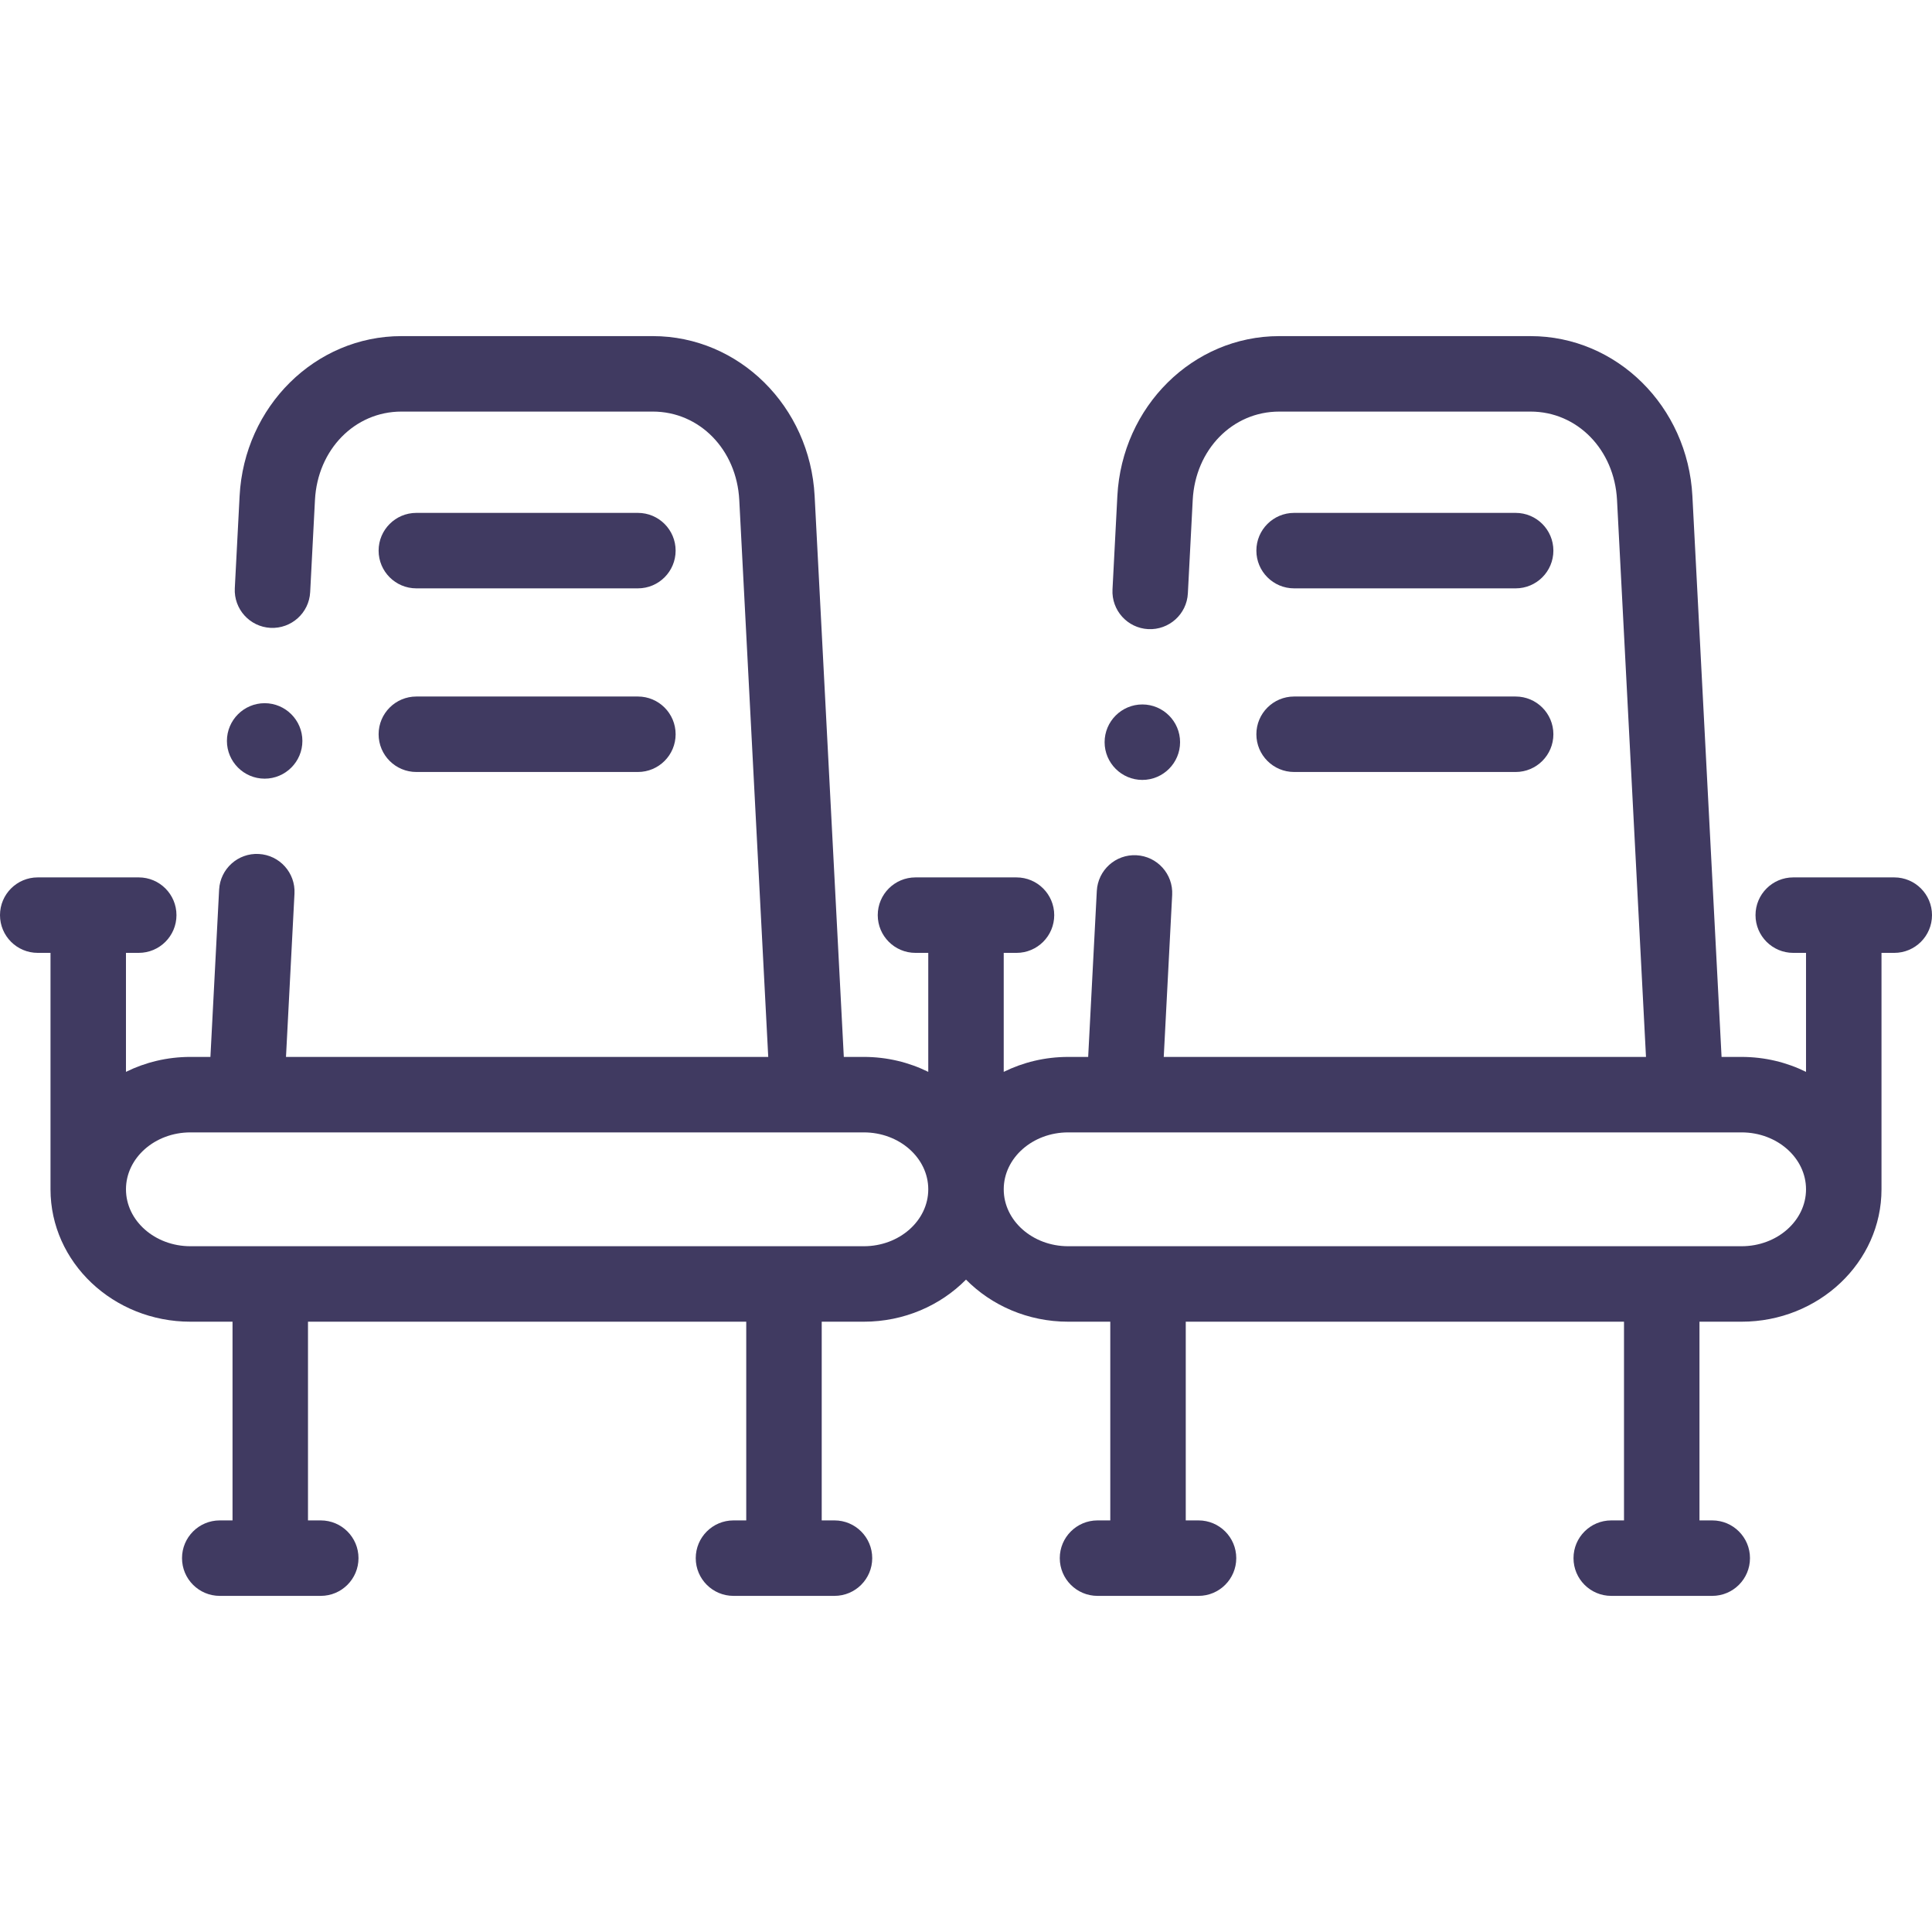 <?xml version="1.0" encoding="iso-8859-1"?>
<!-- Generator: Adobe Illustrator 21.0.0, SVG Export Plug-In . SVG Version: 6.00 Build 0)  -->
<svg xmlns="http://www.w3.org/2000/svg" xmlns:xlink="http://www.w3.org/1999/xlink" version="1.1" id="Capa_1" x="0px" y="0px" viewBox="0 0 512.001 512.001" style="enable-background:new 0 0 512.001 512.001;" xml:space="preserve" width="512px" height="512px">
<g>
	<path style="fill-rule:evenodd;clip-rule:evenodd;" d="M502.001,232.521l-26.77-0.001h0c-5.522,0-10,4.478-10,10   c0,5.522,4.477,10,9.999,10h3.385v31.535c-5.116-2.524-10.922-3.96-17.08-3.96h-5.302l-7.731-148.64   c-1.237-23.765-20.074-42.38-42.885-42.38h-66.62c-22.812,0-41.649,18.615-42.886,42.381l-1.287,24.766   c-0.287,5.515,3.952,10.219,9.467,10.505c5.505,0.268,10.219-3.952,10.505-9.468l1.287-24.765   c0.695-13.351,10.545-23.419,22.913-23.419h66.62c12.367,0,22.217,10.068,22.912,23.419l7.677,147.601h-127.8l2.234-42.941   c0.287-5.516-3.952-10.219-9.467-10.506c-5.514-0.3-10.219,3.952-10.506,9.467l-2.288,43.98h-5.302   c-6.157,0-11.963,1.436-17.079,3.959v-31.533h3.383h0c5.523,0,10-4.477,10-10c0-5.522-4.477-10-9.999-10l-26.768-0.001   c-0.001,0,0,0-0.001,0c-5.522,0-9.999,4.478-10,10c0,5.522,4.477,10,10,10H246v31.534c-5.116-2.523-10.922-3.959-17.079-3.959   h-5.302l-7.732-148.64c-1.237-23.765-20.075-42.38-42.886-42.38h-66.619c-22.811,0-41.648,18.615-42.885,42.38l-1.271,24.432   c-0.287,5.516,3.952,10.219,9.467,10.506c5.516,0.267,10.219-3.952,10.506-9.467l1.271-24.432   c0.695-13.351,10.545-23.419,22.912-23.419h66.619c12.368,0,22.218,10.068,22.913,23.419l7.678,147.601h-127.8l2.25-43.275   c0.287-5.516-3.952-10.219-9.467-10.506c-5.513-0.3-10.219,3.952-10.506,9.467l-2.305,44.314h-5.302   c-6.158,0-11.964,1.436-17.08,3.96v-31.534h3.384c0,0,0,0,0,0c5.522,0,10-4.477,10-10c0-5.522-4.477-10-10-10L10,232.52   c0,0,0,0,0,0c-5.522,0-10,4.478-10,10c0,5.522,4.477,10,10,10h3.384v62.66c0,19.346,16.634,35.085,37.08,35.085h11.157l0.001,52.66   h-3.385c-5.522,0-10,4.478-10,10c0,5.523,4.478,10,10,10l26.769-0.001c5.522,0,9.999-4.477,9.999-10c0-5.523-4.478-10-10-10h-3.383   l-0.001-52.659h116.142v52.66h-3.384c-5.522,0-9.999,4.478-9.999,10c0,5.523,4.478,10,10,10l26.769-0.001c5.522,0,10-4.477,10-10   c-0.001-5.523-4.478-10-10.001-10h-3.384v-52.659h11.158c10.676,0,20.307-4.298,27.079-11.153   c6.772,6.855,16.403,11.153,27.079,11.153h11.158v52.66h-3.385c-5.523,0-10,4.478-10,10c0,5.523,4.478,10,10,10l26.77-0.001   c5.522,0,10-4.477,10-10c0-5.523-4.478-10-10-10h-3.384v-52.659h116.141l0.001,52.66h-3.384c-5.522,0-10,4.478-10,10   c0.001,5.523,4.478,10,10.001,10l26.768-0.001c5.522,0,9.999-4.477,9.999-10c0-5.523-4.478-10-10-10h-3.383l-0.001-52.659h11.158   c20.446,0,37.08-15.739,37.08-35.085v-62.659H502h0.001c5.522,0,9.999-4.477,10-10   C512.001,236.999,507.524,232.521,502.001,232.521z M228.921,330.265H50.464c-9.418,0-17.08-6.767-17.08-15.085   c0-8.318,7.662-15.085,17.08-15.085h14.795h148.867h14.795c9.417,0,17.079,6.767,17.079,15.085   C246,323.499,238.338,330.265,228.921,330.265z M461.536,330.265H283.079c-9.418,0-17.079-6.767-17.079-15.085   c0-8.318,7.662-15.085,17.079-15.085h14.795h148.867h14.795c9.418,0,17.08,6.767,17.08,15.085   C478.616,323.499,470.954,330.265,461.536,330.265z" fill="#403A61"/>
	<path style="fill-rule:evenodd;clip-rule:evenodd;" d="M110.337,204.585h58.711c5.523,0,10-4.478,10-10c0-5.522-4.477-10-10-10   h-58.711c-5.523,0-10,4.478-10,10C100.337,200.108,104.814,204.585,110.337,204.585z" fill="#403A61"/>
	<path style="fill-rule:evenodd;clip-rule:evenodd;" d="M342.952,204.585l58.711,0.001c5.523,0,10-4.478,10-10   c0-5.522-4.477-10-10-10l-58.711-0.001c-5.523,0-10,4.477-10,10C332.952,200.107,337.429,204.585,342.952,204.585z" fill="#403A61"/>
	<path style="fill-rule:evenodd;clip-rule:evenodd;" d="M110.337,155.921h58.711c5.523,0,10-4.478,10-10c0-5.523-4.477-10-10-10   h-58.711c-5.523,0-10,4.477-10,10C100.337,151.444,104.814,155.921,110.337,155.921z" fill="#403A61"/>
	<path style="fill-rule:evenodd;clip-rule:evenodd;" d="M401.663,155.921c5.523,0,10-4.478,10-10c0-5.523-4.477-10-10-10h-58.711   c-5.523,0-10,4.477-10,10c0,5.522,4.477,10,10,10H401.663z" fill="#403A61"/>
	<path style="fill-rule:evenodd;clip-rule:evenodd;" d="M70.136,206.354c5.508,0,10-4.492,10-10s-4.492-10.001-10-10.001   c-5.508,0-10,4.493-10,10.001S64.628,206.354,70.136,206.354z" fill="#403A61"/>
	<path style="fill-rule:evenodd;clip-rule:evenodd;" d="M302.733,206.687c5.508,0,10-4.491,10-10c0-5.508-4.492-10-10-10   c-5.509,0-10,4.492-10,10C292.733,202.196,297.225,206.687,302.733,206.687z" fill="#403A61"/>
</g>















</svg>
